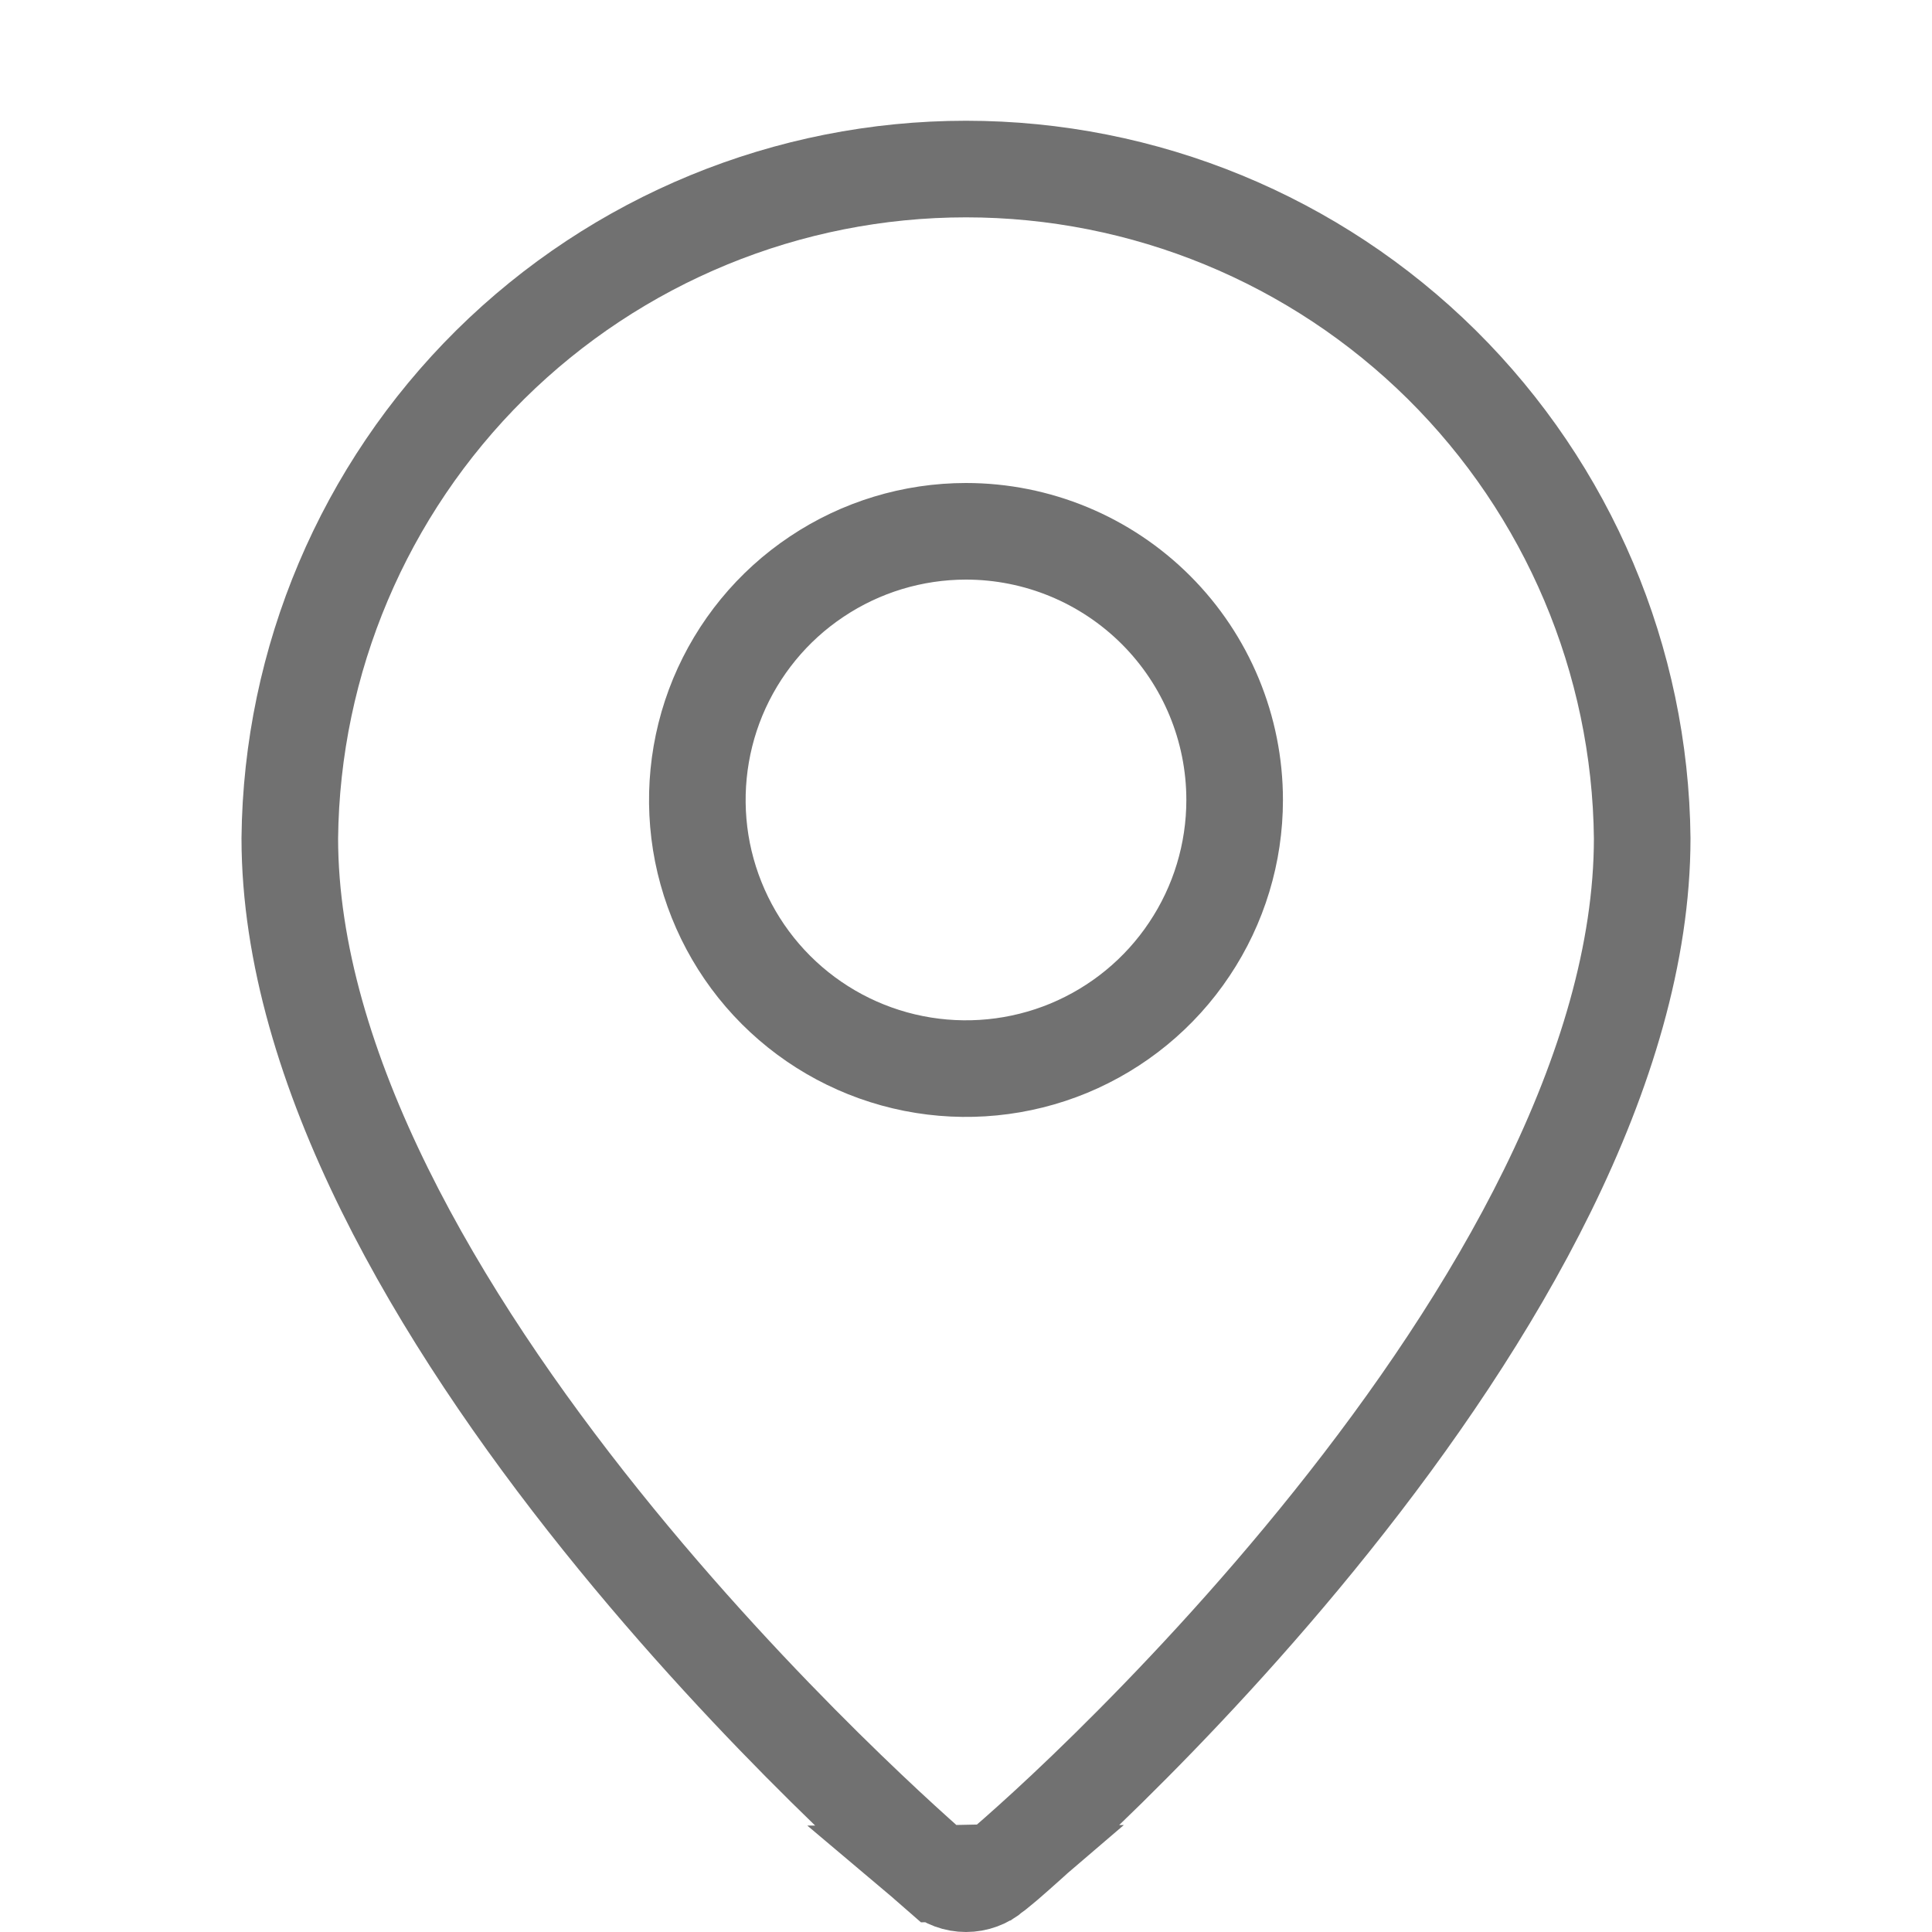 <?xml version="1.0" encoding="UTF-8"?> <svg xmlns="http://www.w3.org/2000/svg" width="20" height="20" viewBox="0 0 20 20" fill="none"><g clip-path="url(#clip0_3152_185)"><path d="M10.297 19.384L10.311 19.374C10.311 19.374 10.32 19.367 10.34 19.35C10.359 19.334 10.385 19.313 10.416 19.287C10.478 19.233 10.562 19.16 10.665 19.067C10.871 18.882 11.149 18.624 11.474 18.304C12.125 17.663 12.962 16.78 13.787 15.748C15.459 13.658 16.999 11.062 17 8.678C16.981 6.834 16.235 5.073 14.925 3.775C13.614 2.478 11.845 1.75 10 1.75H10C8.156 1.75 6.386 2.478 5.075 3.775C3.765 5.073 3.019 6.834 3 8.677C3.001 11.057 4.546 13.647 6.221 15.736C7.877 17.802 9.572 19.271 9.716 19.396L10.297 19.384ZM10.297 19.384L10.284 19.395M10.297 19.384L10.284 19.395M10.284 19.395C10.205 19.463 10.104 19.5 10 19.5C9.896 19.5 9.796 19.463 9.717 19.396L10.284 19.395Z" stroke="#717171"></path><path d="M8.455 5.969C8.912 5.663 9.45 5.5 10 5.5C10.738 5.5 11.445 5.793 11.967 6.315C12.488 6.836 12.781 7.544 12.781 8.281C12.781 8.831 12.618 9.369 12.312 9.826C12.007 10.284 11.572 10.64 11.064 10.851C10.556 11.061 9.997 11.116 9.457 11.009C8.918 10.902 8.422 10.637 8.033 10.248C7.644 9.859 7.38 9.363 7.272 8.824C7.165 8.284 7.22 7.725 7.43 7.217C7.641 6.709 7.997 6.274 8.455 5.969Z" stroke="#717171"></path></g><defs><clipPath id="clip0_3152_185"><rect width="20" height="20" fill="white"></rect></clipPath></defs></svg> 